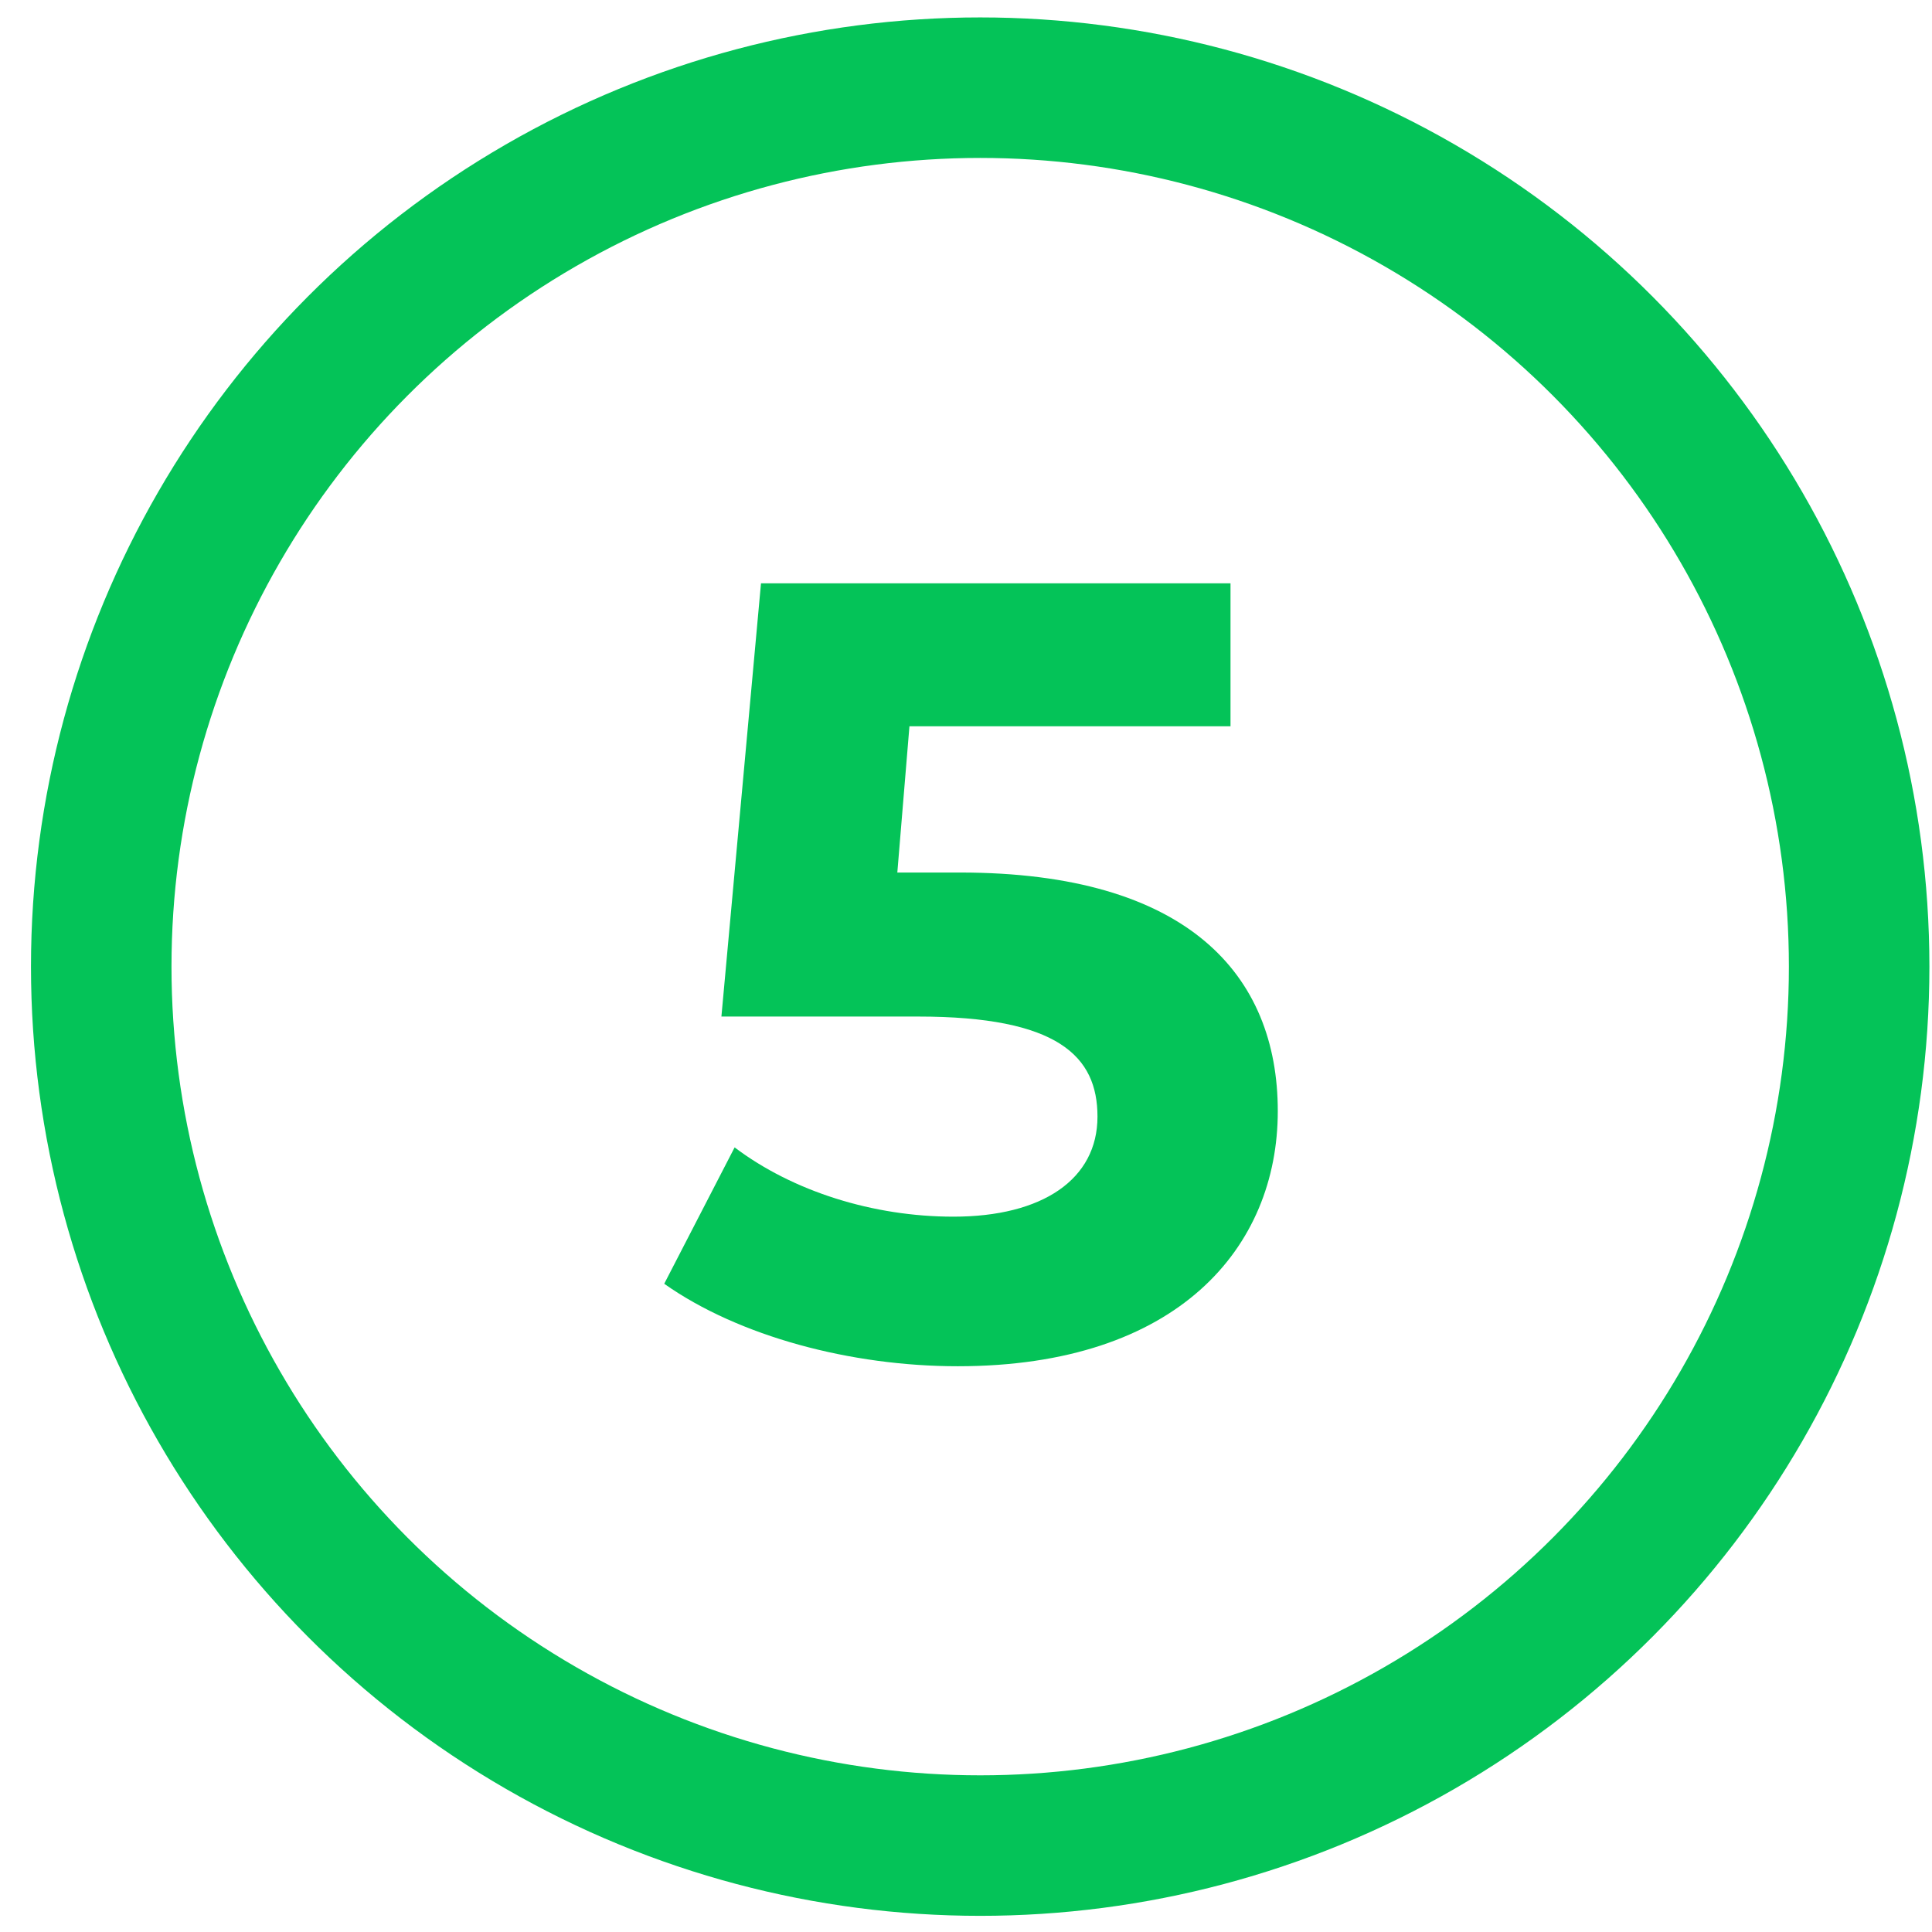 <?xml version="1.0" encoding="UTF-8"?> <svg xmlns="http://www.w3.org/2000/svg" width="55" height="55" viewBox="0 0 55 55" fill="none"> <circle cx="27.904" cy="27.518" r="25.022" stroke="#04C358" stroke-width="4"></circle> <path d="M27.33 24.839C33.809 24.839 36.376 27.75 36.376 31.631C36.376 35.513 33.528 38.894 27.267 38.894C24.231 38.894 21.038 38.048 18.909 36.546L20.913 32.664C22.572 33.916 24.857 34.636 27.142 34.636C29.677 34.636 31.243 33.572 31.243 31.788C31.243 30.066 30.116 28.939 26.14 28.939H20.537L21.664 16.606H35.03V20.675H25.89L25.545 24.839H27.33Z" fill="#04C358"></path> </svg> 